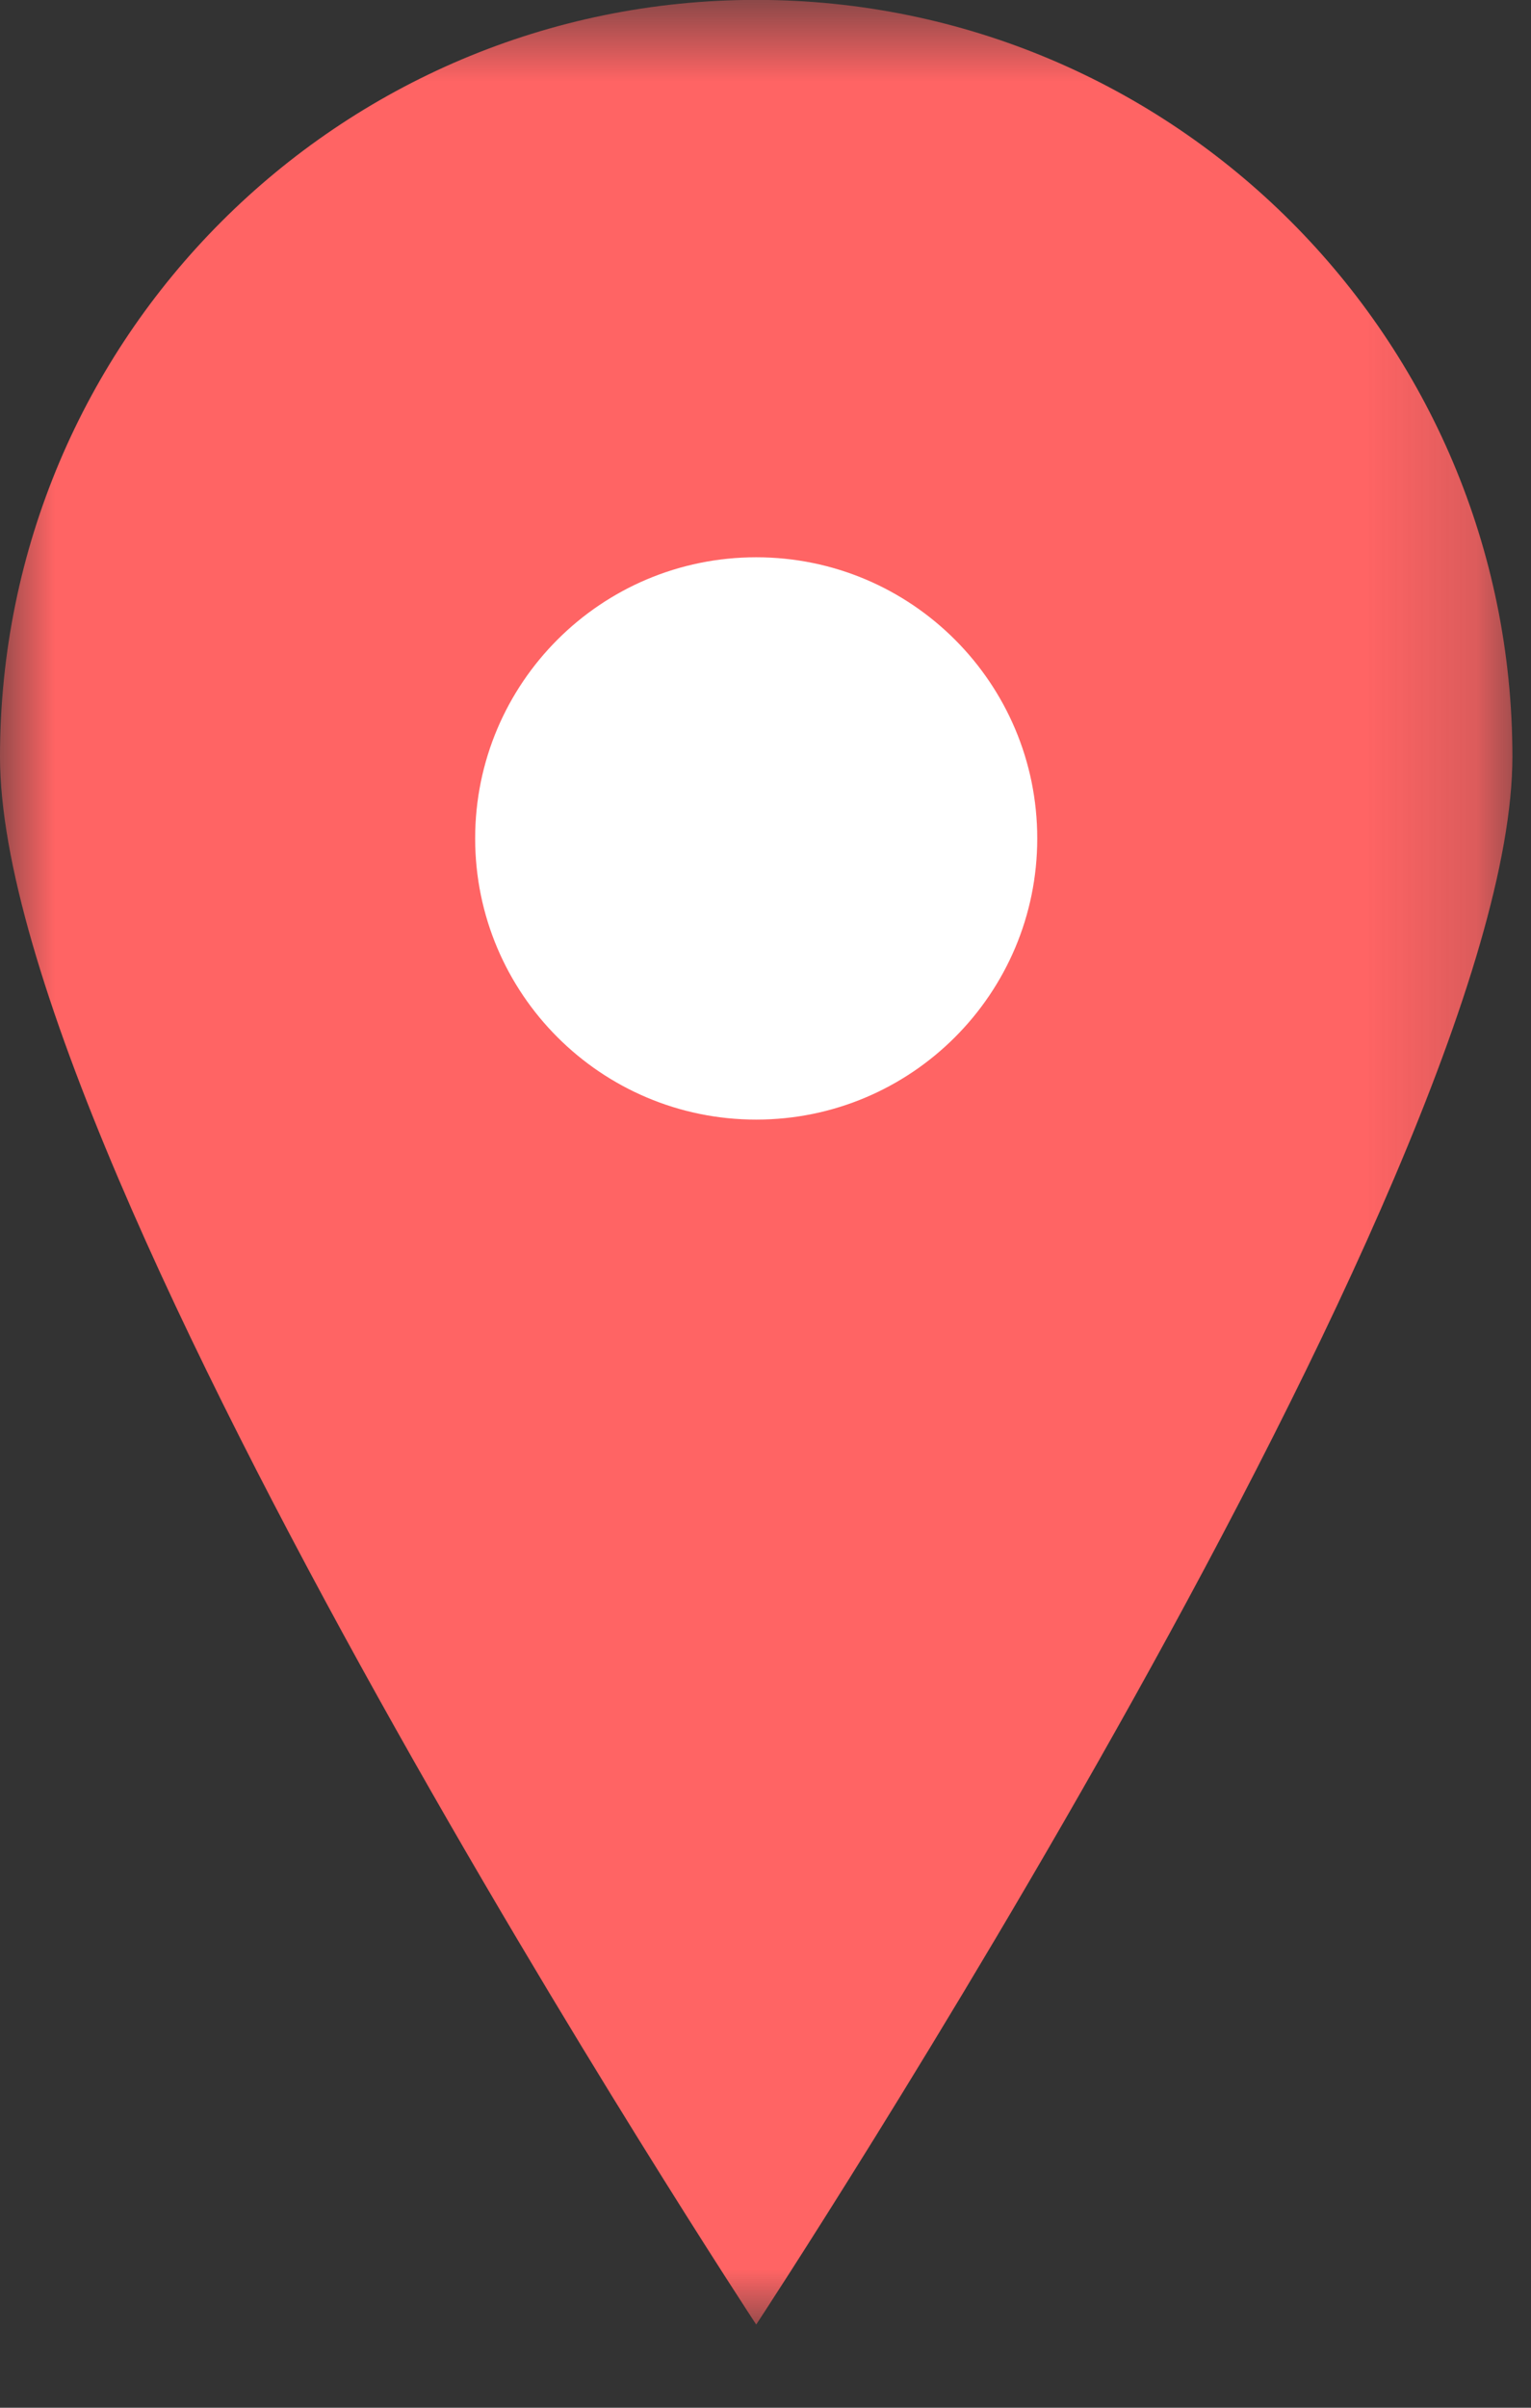 <?xml version="1.0" encoding="UTF-8"?>
<svg width="14px" height="22px" viewBox="0 0 14 22" version="1.1" xmlns="http://www.w3.org/2000/svg" xmlns:xlink="http://www.w3.org/1999/xlink">
    <rect x="0" y="0" width="14" height="22" fill="#333333" stroke="none"/>
    <!-- Generator: Sketch 46.2 (44496) - http://www.bohemiancoding.com/sketch -->
    <title>icon-pindrop-red</title>
    <desc>Created with Sketch.</desc>
    <defs>
        <polygon id="path-1" points="0 22 0 0.76 13.83 0.76 13.83 22"></polygon>
    </defs>
    <g id="Desktop" stroke="none" stroke-width="1" fill="none" fill-rule="evenodd">
        <g id="about-darthuizer" transform="translate(-81, -390)">
            <g id="map-notes" transform="translate(0, 101)">
                <g id="icon-pindrop-red" transform="translate(81, 288)">
                    <g id="Group-3" transform="translate(0, 0.24)">
                        <mask id="mask-2" fill="white">
                            <use xlink:href="#path-1"></use>
                        </mask>
                        <g id="Clip-2"></g>
                        <path d="M0,7.674 C0,11.493 6.915,22 6.915,22 C6.915,22 13.83,11.493 13.83,7.674 C13.83,3.855 10.734,0.759 6.915,0.759 C3.096,0.759 0,3.855 0,7.674" id="Fill-1" fill="#FF6464" mask="url(#mask-2)"></path>
                    </g>
                    <path d="M9.485,8.661 C9.485,10.08 8.334,11.23 6.915,11.23 C5.496,11.23 4.345,10.08 4.345,8.661 C4.345,7.242 5.496,6.092 6.915,6.092 C8.334,6.092 9.485,7.242 9.485,8.661" id="Fill-4" fill="#FFFFFF"></path>
                </g>
            </g>
        </g>
    </g>
</svg>